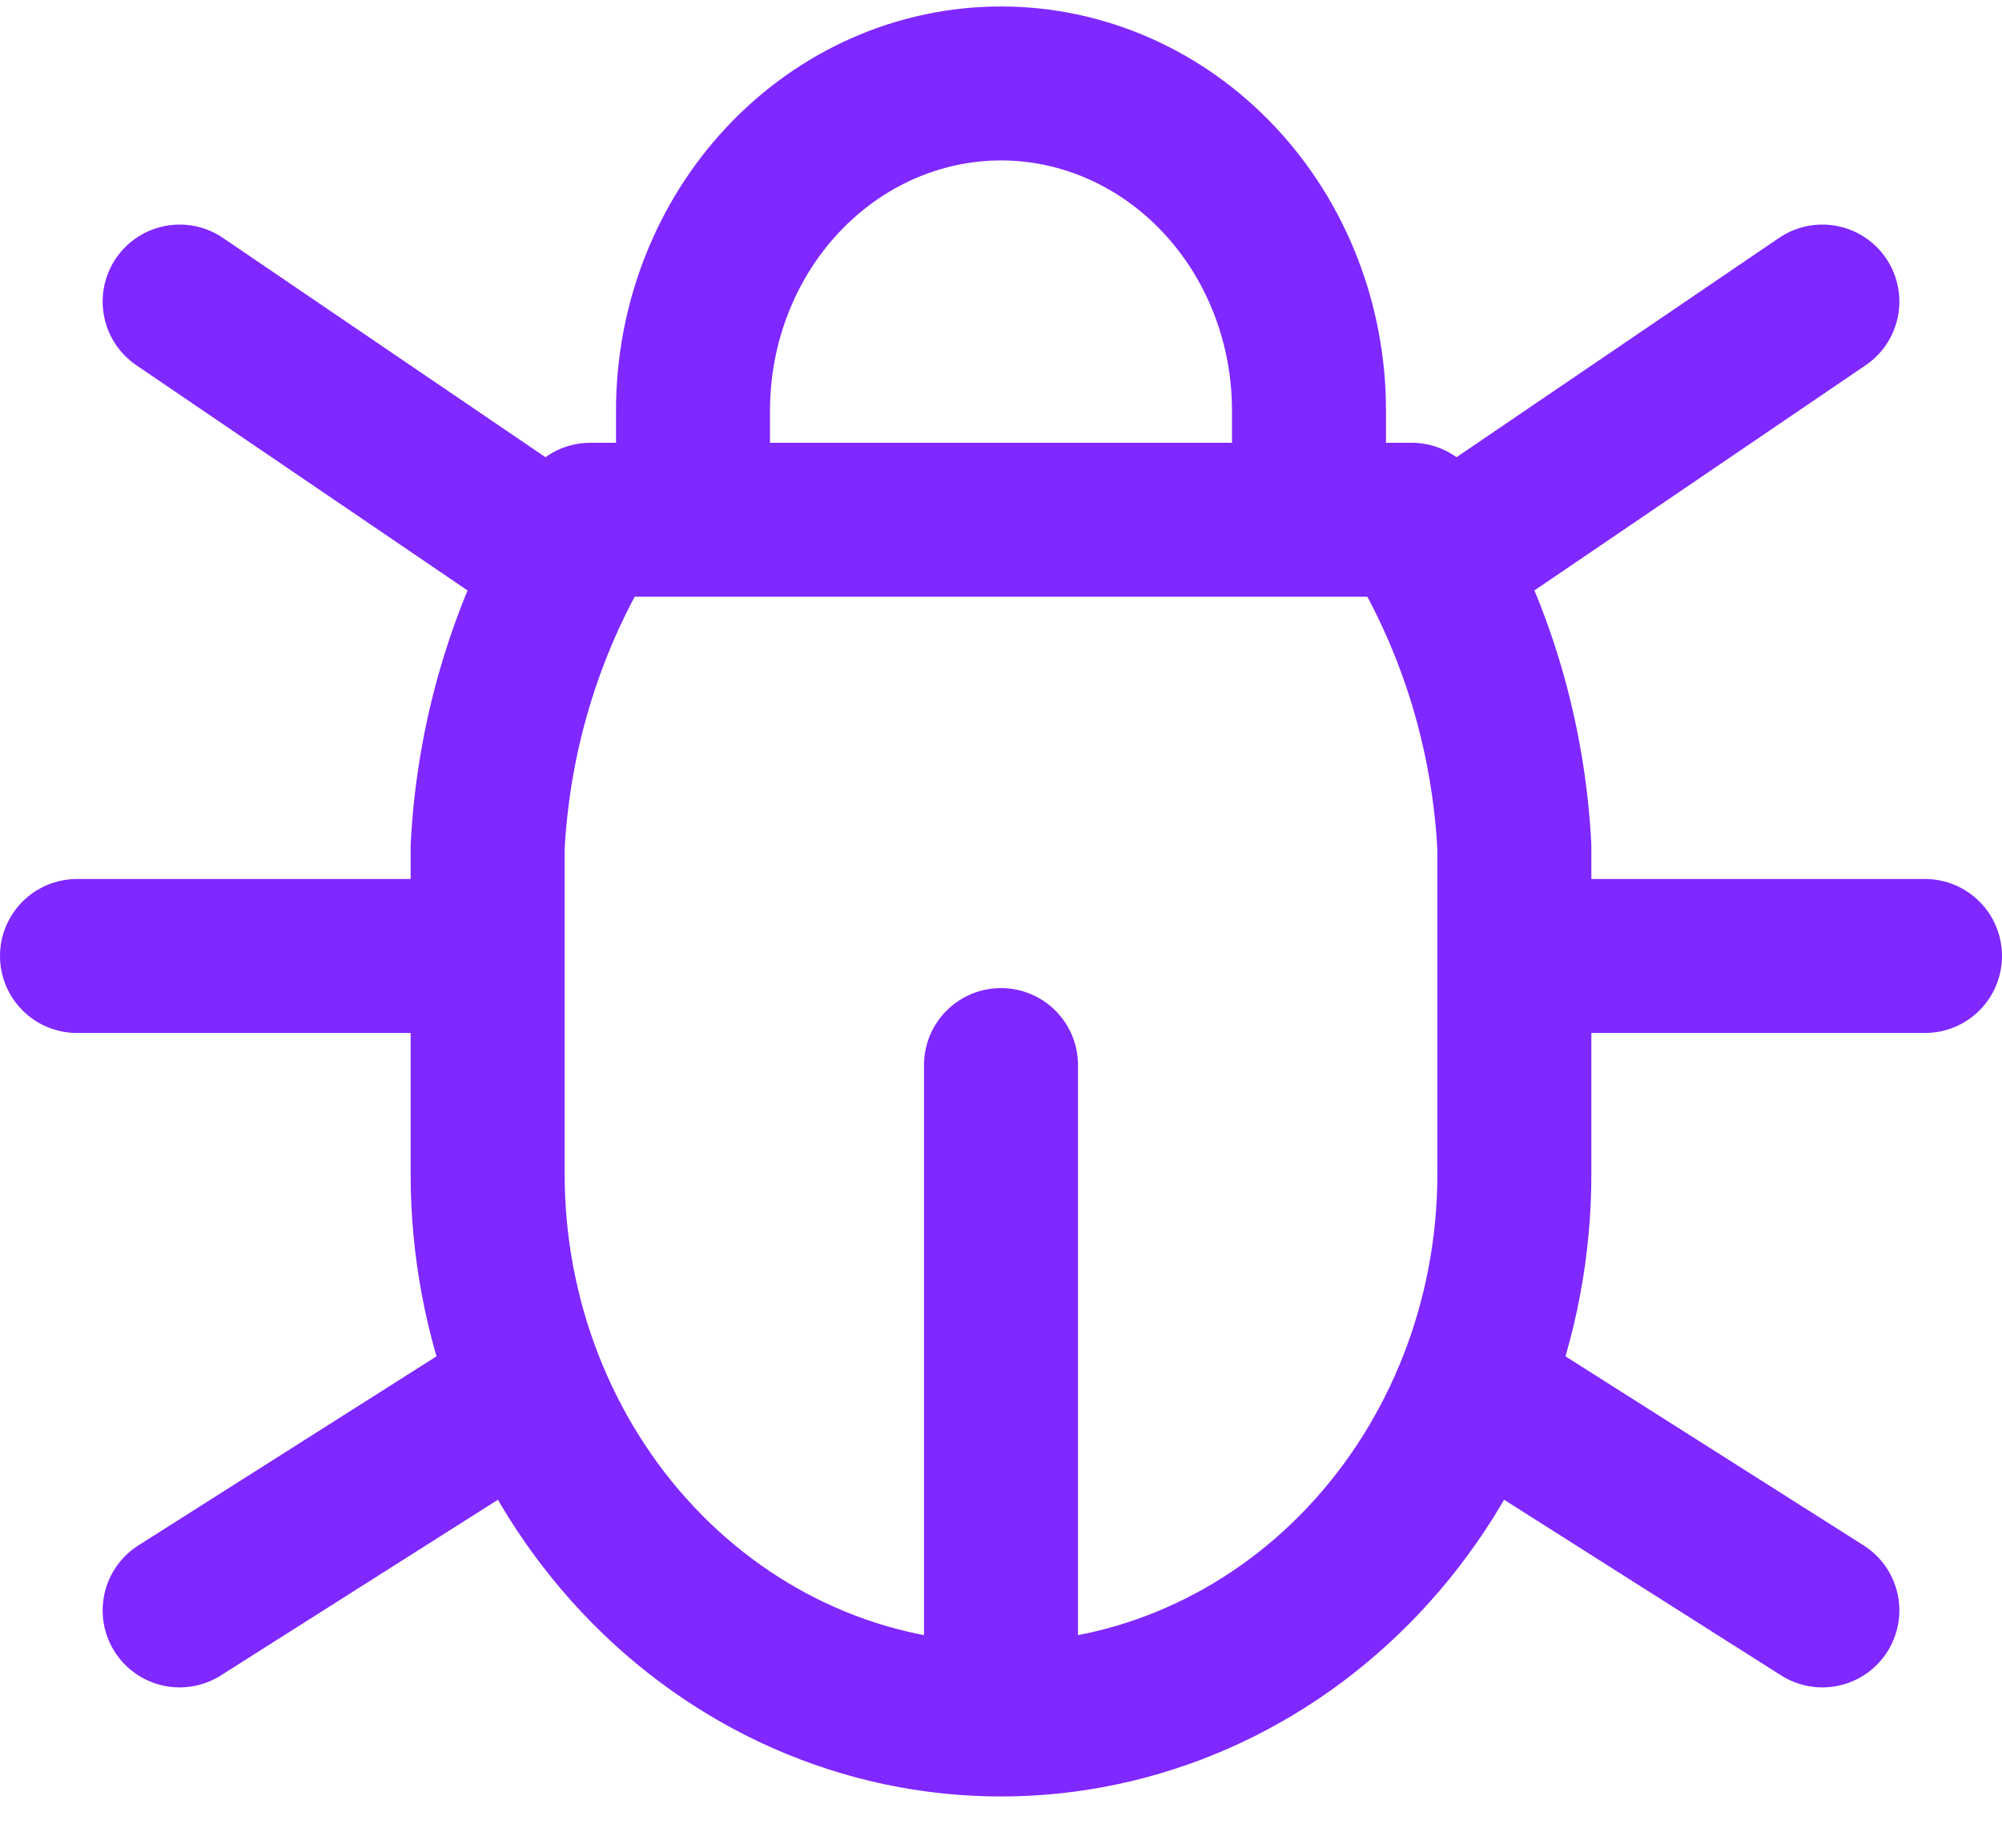 <svg width="26" height="24" viewBox="0 0 26 24" fill="none" xmlns="http://www.w3.org/2000/svg">
<path d="M9 6.751V5.334C9 4.207 9.421 3.126 10.172 2.329C10.922 1.532 11.939 1.084 13 1.084C14.061 1.084 15.078 1.532 15.828 2.329C16.579 3.126 17 4.207 17 5.334V6.751M13 22.334C14.768 22.334 16.464 21.588 17.714 20.259C18.964 18.931 19.667 17.129 19.667 15.251V11.001C19.588 9.483 19.128 8.015 18.333 6.751H7.667C6.873 8.015 6.412 9.483 6.333 11.001V15.251C6.333 17.129 7.036 18.931 8.286 20.259C9.536 21.588 11.232 22.334 13 22.334ZM13 22.334V13.834M1 12.417H6.333M19.667 12.417H25M2.333 20.917L6.8 18.084M23.667 20.917L19.2 18.084M2.333 3.917L7.333 7.317M23.667 3.917L18.667 7.317" stroke="#7F28FF" stroke-width="2" stroke-linecap="round" stroke-linejoin="round"/>
</svg>
